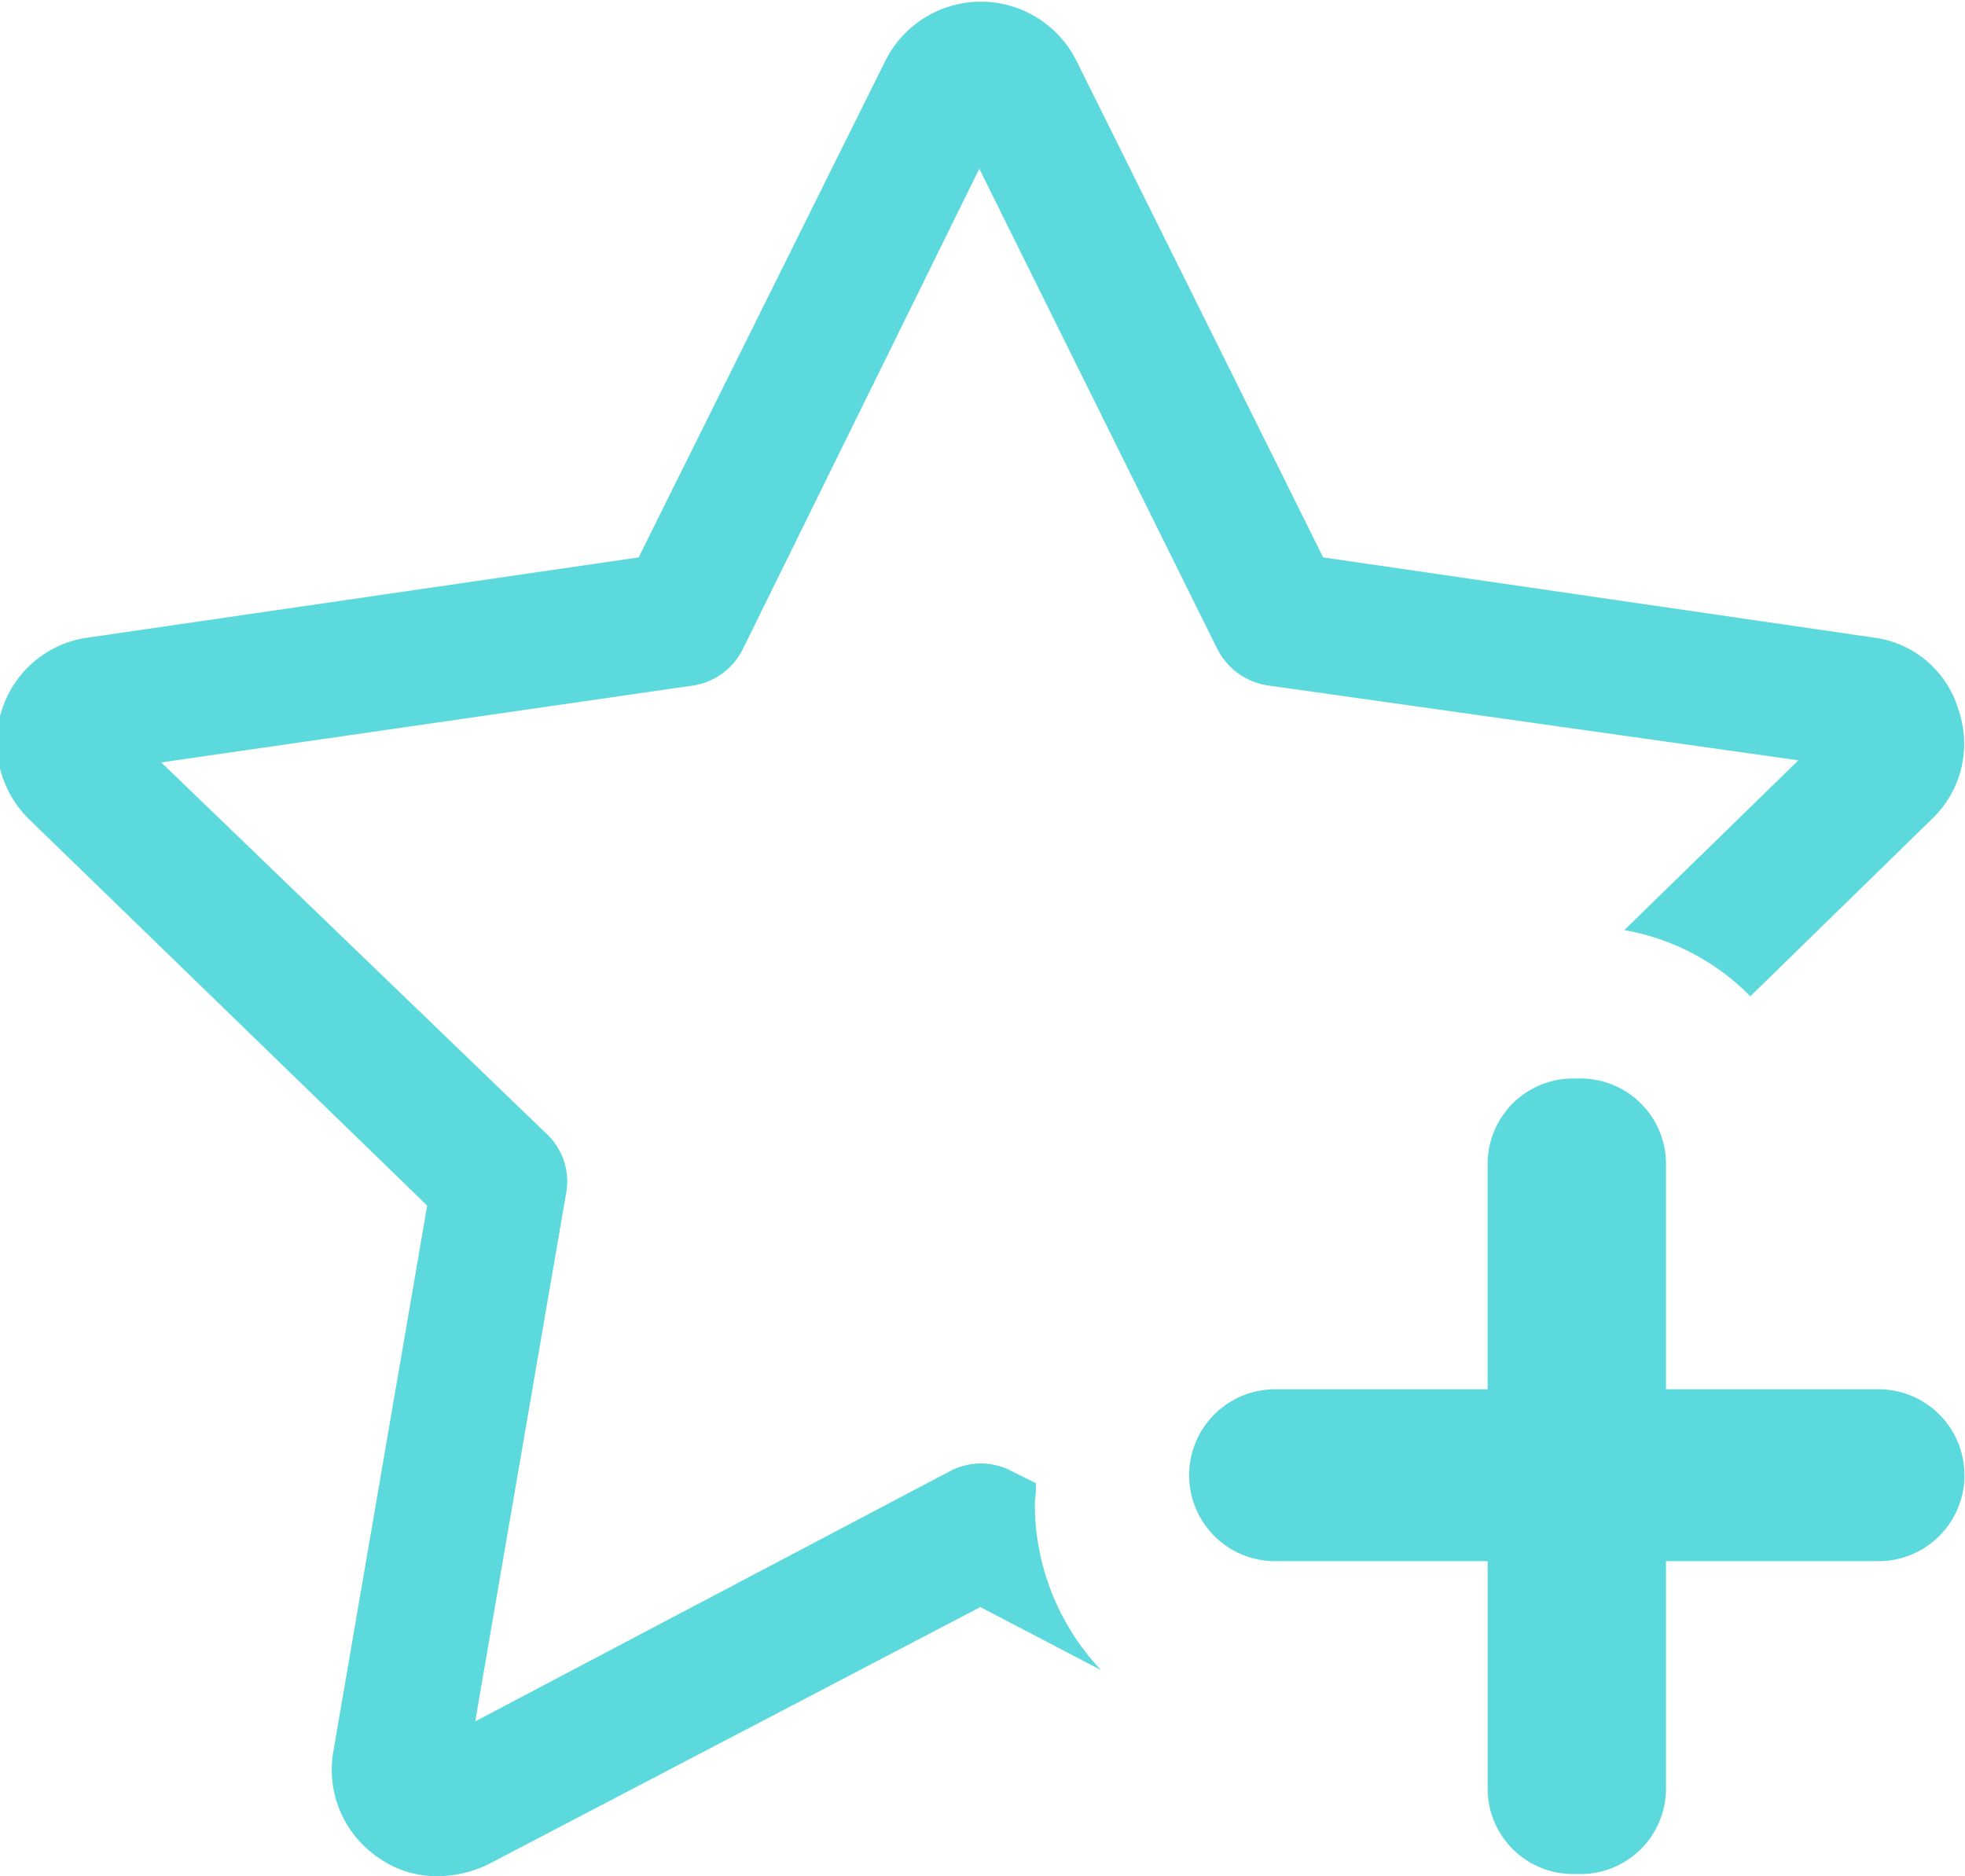 <svg xmlns="http://www.w3.org/2000/svg" width="18.4" height="17.57" viewBox="0 0 18.4 17.57"><defs><style>      .cls-1 {        fill: #5cd9dc;        fill-rule: evenodd;      }    </style></defs><path id="sg-cat-ico-accessories" class="cls-1" d="M4073.08,2340.14a2.186,2.186,0,0,0-1.18-.62l1.63-1.59-4.96-.7a0.637,0.637,0,0,1-.48-0.34l-2.23-4.5-2.21,4.49a0.626,0.626,0,0,1-.47.35l-4.98.72,3.61,3.48a0.608,0.608,0,0,1,.18.56l-0.85,4.94,4.44-2.34a0.618,0.618,0,0,1,.59,0l0.22,0.11v0.06c0,0.05-.01.09-0.01,0.15a2.267,2.267,0,0,0,.62,1.54l-1.13-.59-4.61,2.41a1.107,1.107,0,0,1-.46.11,0.947,0.947,0,0,1-.59-0.19,0.994,0.994,0,0,1-.4-0.97l0.88-5.12-3.73-3.62a1.006,1.006,0,0,1-.25-1.03,0.986,0.986,0,0,1,.81-0.67l5.15-.75,2.31-4.65a1,1,0,0,1,1.79,0l2.31,4.65,5.15,0.75a0.956,0.956,0,0,1,.8.68,0.974,0.974,0,0,1-.25,1.02Zm-4.45,3.68h1.99v-2.11a0.8,0.8,0,0,1,.81-0.8h0.05a0.8,0.8,0,0,1,.81.8v2.11h1.99a0.805,0.805,0,0,1,0,1.61h-1.99v2.13a0.8,0.8,0,0,1-.81.8h-0.05a0.8,0.8,0,0,1-.81-0.8v-2.13h-1.99A0.805,0.805,0,1,1,4068.63,2343.82Z" transform="translate(-4056.69 -2330.81)"></path></svg>